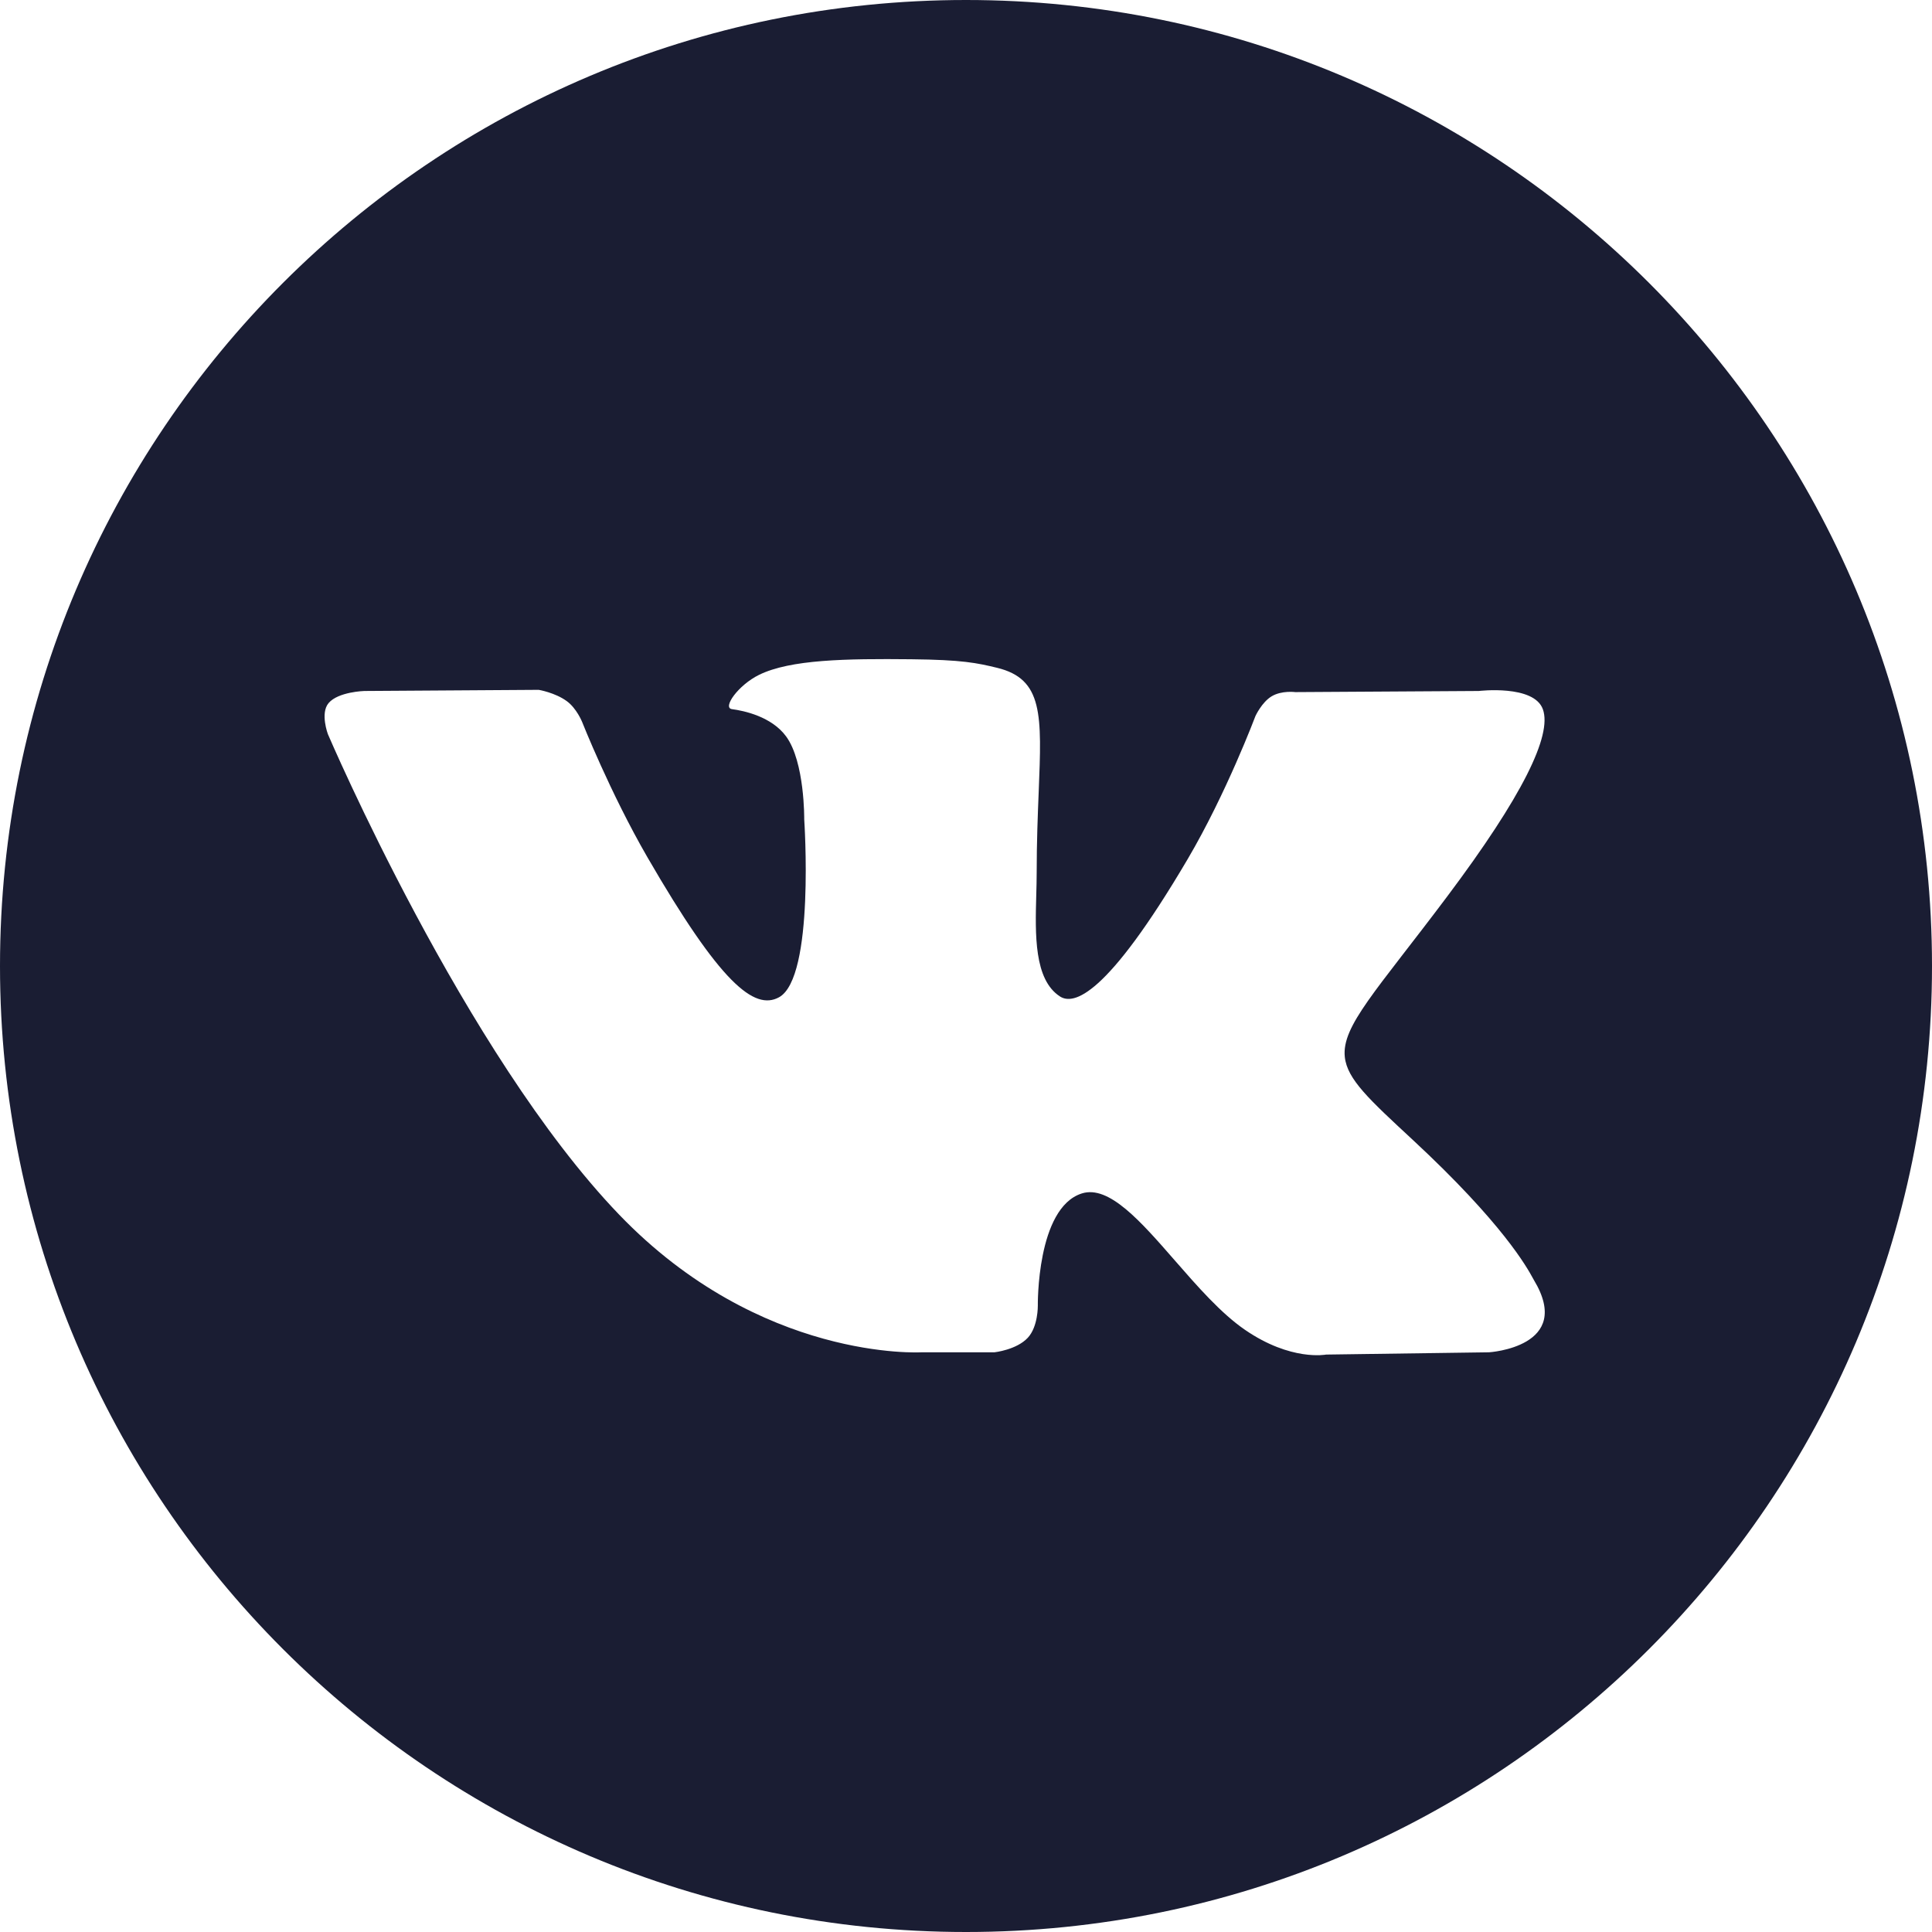 <?xml version="1.0" encoding="UTF-8"?> <svg xmlns="http://www.w3.org/2000/svg" width="200" height="200" viewBox="0 0 200 200" fill="none"> <path fill-rule="evenodd" clip-rule="evenodd" d="M100 200C155.228 200 200 155.228 200 100C200 44.772 155.228 0 100 0C44.772 0 0 44.772 0 100C0 155.228 44.772 200 100 200ZM102.952 139.989H95.403C95.403 139.989 78.745 140.992 64.072 125.716C48.072 109.057 33.943 75.999 33.943 75.999C33.943 75.999 33.128 73.832 34.014 72.784C35.009 71.606 37.718 71.53 37.718 71.53L55.767 71.412C55.767 71.412 57.467 71.695 58.684 72.589C59.688 73.327 60.249 74.706 60.249 74.706C60.249 74.706 63.167 82.083 67.029 88.757C74.57 101.786 78.082 104.635 80.641 103.239C84.372 101.205 83.253 84.822 83.253 84.822C83.253 84.822 83.321 78.876 81.374 76.227C79.867 74.177 77.025 73.577 75.769 73.409C74.754 73.274 76.421 70.916 78.582 69.858C81.829 68.267 87.564 68.177 94.341 68.246C99.621 68.3 101.142 68.63 103.206 69.128C107.997 70.284 107.847 73.99 107.525 81.987C107.429 84.376 107.317 87.148 107.317 90.35C107.317 91.071 107.296 91.84 107.274 92.63C107.162 96.725 107.034 101.412 109.73 103.154C111.112 104.047 114.494 103.287 122.952 88.927C126.959 82.12 129.966 74.118 129.966 74.118C129.966 74.118 130.622 72.691 131.642 72.08C132.686 71.456 134.095 71.647 134.095 71.647L153.087 71.53C153.087 71.53 158.795 70.849 159.718 73.425C160.688 76.129 157.586 82.443 149.827 92.785C142.458 102.606 138.876 106.216 139.213 109.413C139.458 111.744 141.786 113.856 146.246 117.995C155.595 126.673 158.088 131.23 158.679 132.312C158.727 132.4 158.763 132.465 158.788 132.507C162.972 139.445 154.149 139.989 154.149 139.989L137.28 140.225C137.28 140.225 133.655 140.942 128.885 137.666C126.391 135.954 123.952 133.158 121.629 130.495C118.076 126.421 114.792 122.656 111.989 123.545C107.288 125.037 107.435 135.167 107.435 135.167C107.435 135.167 107.47 137.331 106.398 138.484C105.232 139.738 102.952 139.989 102.952 139.989Z" fill="#1A1D33"></path> </svg> 
